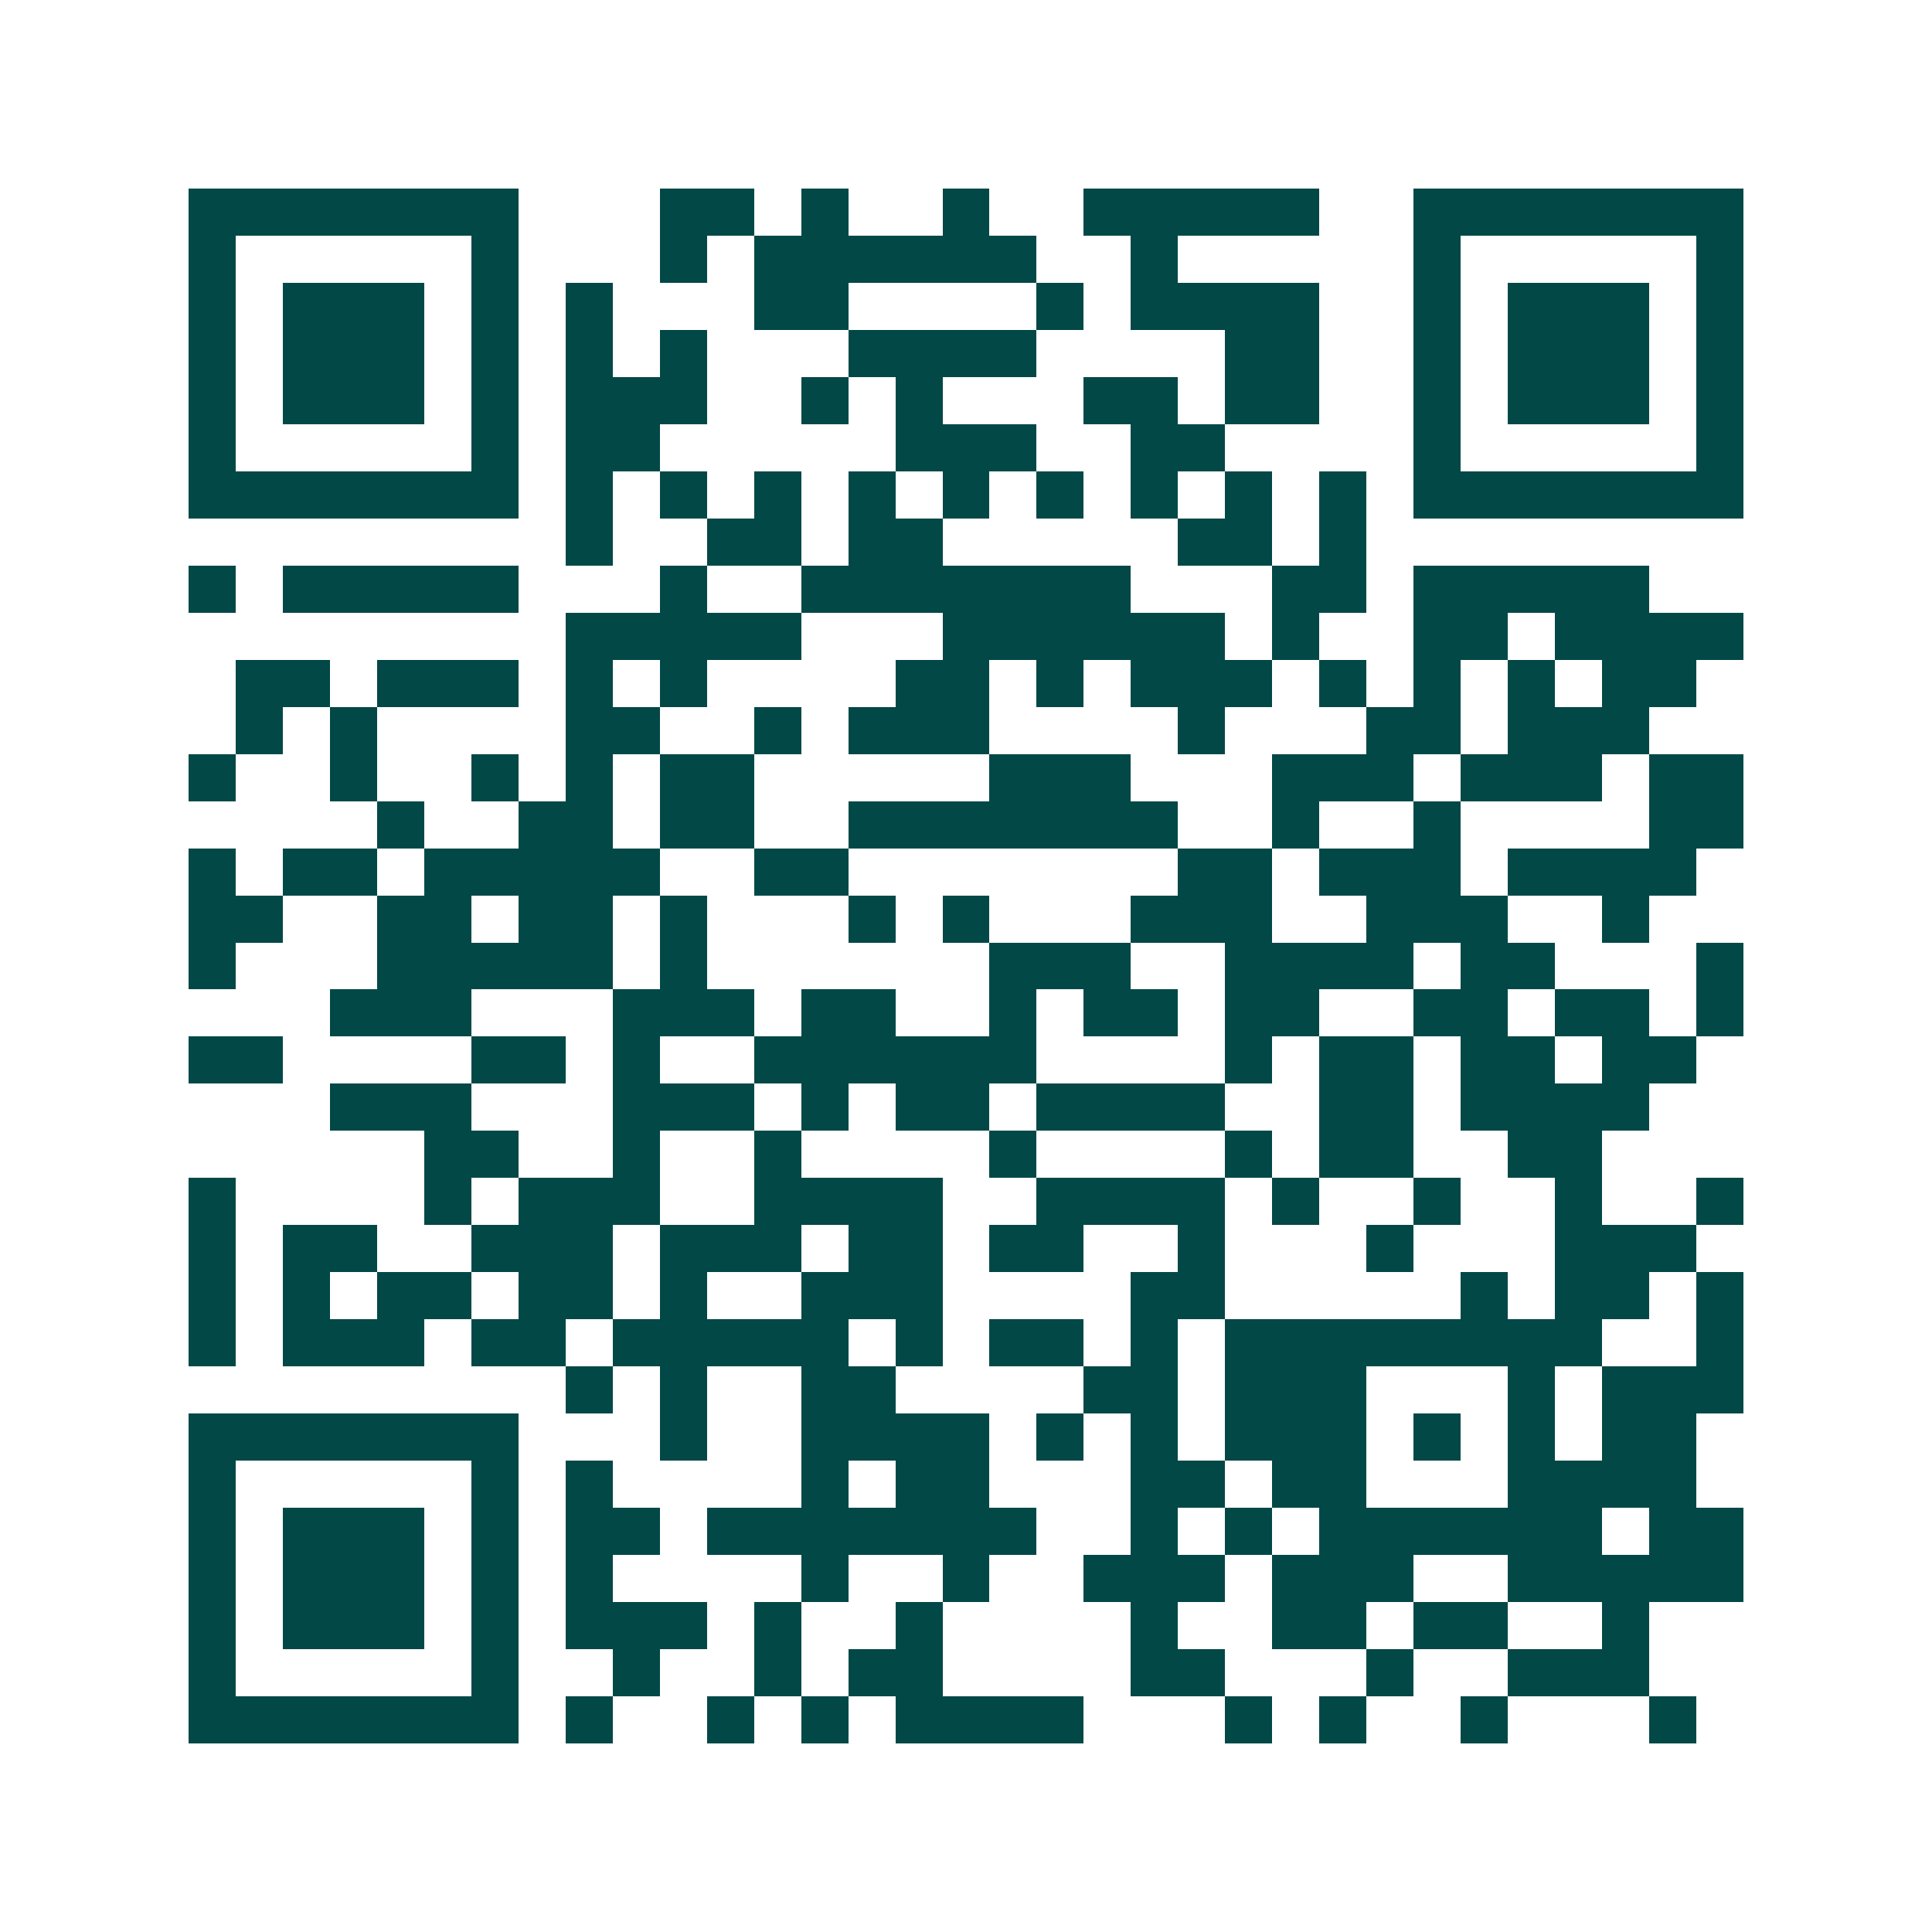 <svg xmlns="http://www.w3.org/2000/svg" width="200" height="200" viewBox="0 0 41 41" shape-rendering="crispEdges"><path fill="#ffffff" d="M0 0h41v41H0z"/><path stroke="#014847" d="M4 4.5h7m3 0h2m1 0h1m2 0h1m2 0h5m2 0h7M4 5.5h1m5 0h1m3 0h1m1 0h6m2 0h1m5 0h1m5 0h1M4 6.5h1m1 0h3m1 0h1m1 0h1m3 0h2m4 0h1m1 0h4m2 0h1m1 0h3m1 0h1M4 7.5h1m1 0h3m1 0h1m1 0h1m1 0h1m3 0h4m4 0h2m2 0h1m1 0h3m1 0h1M4 8.5h1m1 0h3m1 0h1m1 0h3m2 0h1m1 0h1m3 0h2m1 0h2m2 0h1m1 0h3m1 0h1M4 9.5h1m5 0h1m1 0h2m5 0h3m2 0h2m4 0h1m5 0h1M4 10.5h7m1 0h1m1 0h1m1 0h1m1 0h1m1 0h1m1 0h1m1 0h1m1 0h1m1 0h1m1 0h7M12 11.5h1m2 0h2m1 0h2m5 0h2m1 0h1M4 12.5h1m1 0h5m3 0h1m2 0h7m3 0h2m1 0h5M12 13.5h5m3 0h6m1 0h1m2 0h2m1 0h4M5 14.5h2m1 0h3m1 0h1m1 0h1m4 0h2m1 0h1m1 0h3m1 0h1m1 0h1m1 0h1m1 0h2M5 15.5h1m1 0h1m4 0h2m2 0h1m1 0h3m4 0h1m3 0h2m1 0h3M4 16.5h1m2 0h1m2 0h1m1 0h1m1 0h2m5 0h3m3 0h3m1 0h3m1 0h2M8 17.5h1m2 0h2m1 0h2m2 0h7m2 0h1m2 0h1m4 0h2M4 18.5h1m1 0h2m1 0h5m2 0h2m7 0h2m1 0h3m1 0h4M4 19.5h2m2 0h2m1 0h2m1 0h1m3 0h1m1 0h1m3 0h3m2 0h3m2 0h1M4 20.5h1m3 0h5m1 0h1m6 0h3m2 0h4m1 0h2m3 0h1M7 21.5h3m3 0h3m1 0h2m2 0h1m1 0h2m1 0h2m2 0h2m1 0h2m1 0h1M4 22.5h2m4 0h2m1 0h1m2 0h6m4 0h1m1 0h2m1 0h2m1 0h2M7 23.5h3m3 0h3m1 0h1m1 0h2m1 0h4m2 0h2m1 0h4M9 24.5h2m2 0h1m2 0h1m4 0h1m4 0h1m1 0h2m2 0h2M4 25.5h1m4 0h1m1 0h3m2 0h4m2 0h4m1 0h1m2 0h1m2 0h1m2 0h1M4 26.5h1m1 0h2m2 0h3m1 0h3m1 0h2m1 0h2m2 0h1m3 0h1m3 0h3M4 27.5h1m1 0h1m1 0h2m1 0h2m1 0h1m2 0h3m4 0h2m5 0h1m1 0h2m1 0h1M4 28.5h1m1 0h3m1 0h2m1 0h5m1 0h1m1 0h2m1 0h1m1 0h8m2 0h1M12 29.5h1m1 0h1m2 0h2m4 0h2m1 0h3m3 0h1m1 0h3M4 30.5h7m3 0h1m2 0h4m1 0h1m1 0h1m1 0h3m1 0h1m1 0h1m1 0h2M4 31.5h1m5 0h1m1 0h1m4 0h1m1 0h2m3 0h2m1 0h2m3 0h4M4 32.5h1m1 0h3m1 0h1m1 0h2m1 0h7m2 0h1m1 0h1m1 0h6m1 0h2M4 33.5h1m1 0h3m1 0h1m1 0h1m4 0h1m2 0h1m2 0h3m1 0h3m2 0h5M4 34.5h1m1 0h3m1 0h1m1 0h3m1 0h1m2 0h1m4 0h1m2 0h2m1 0h2m2 0h1M4 35.5h1m5 0h1m2 0h1m2 0h1m1 0h2m4 0h2m3 0h1m2 0h3M4 36.5h7m1 0h1m2 0h1m1 0h1m1 0h4m3 0h1m1 0h1m2 0h1m3 0h1"/></svg>
